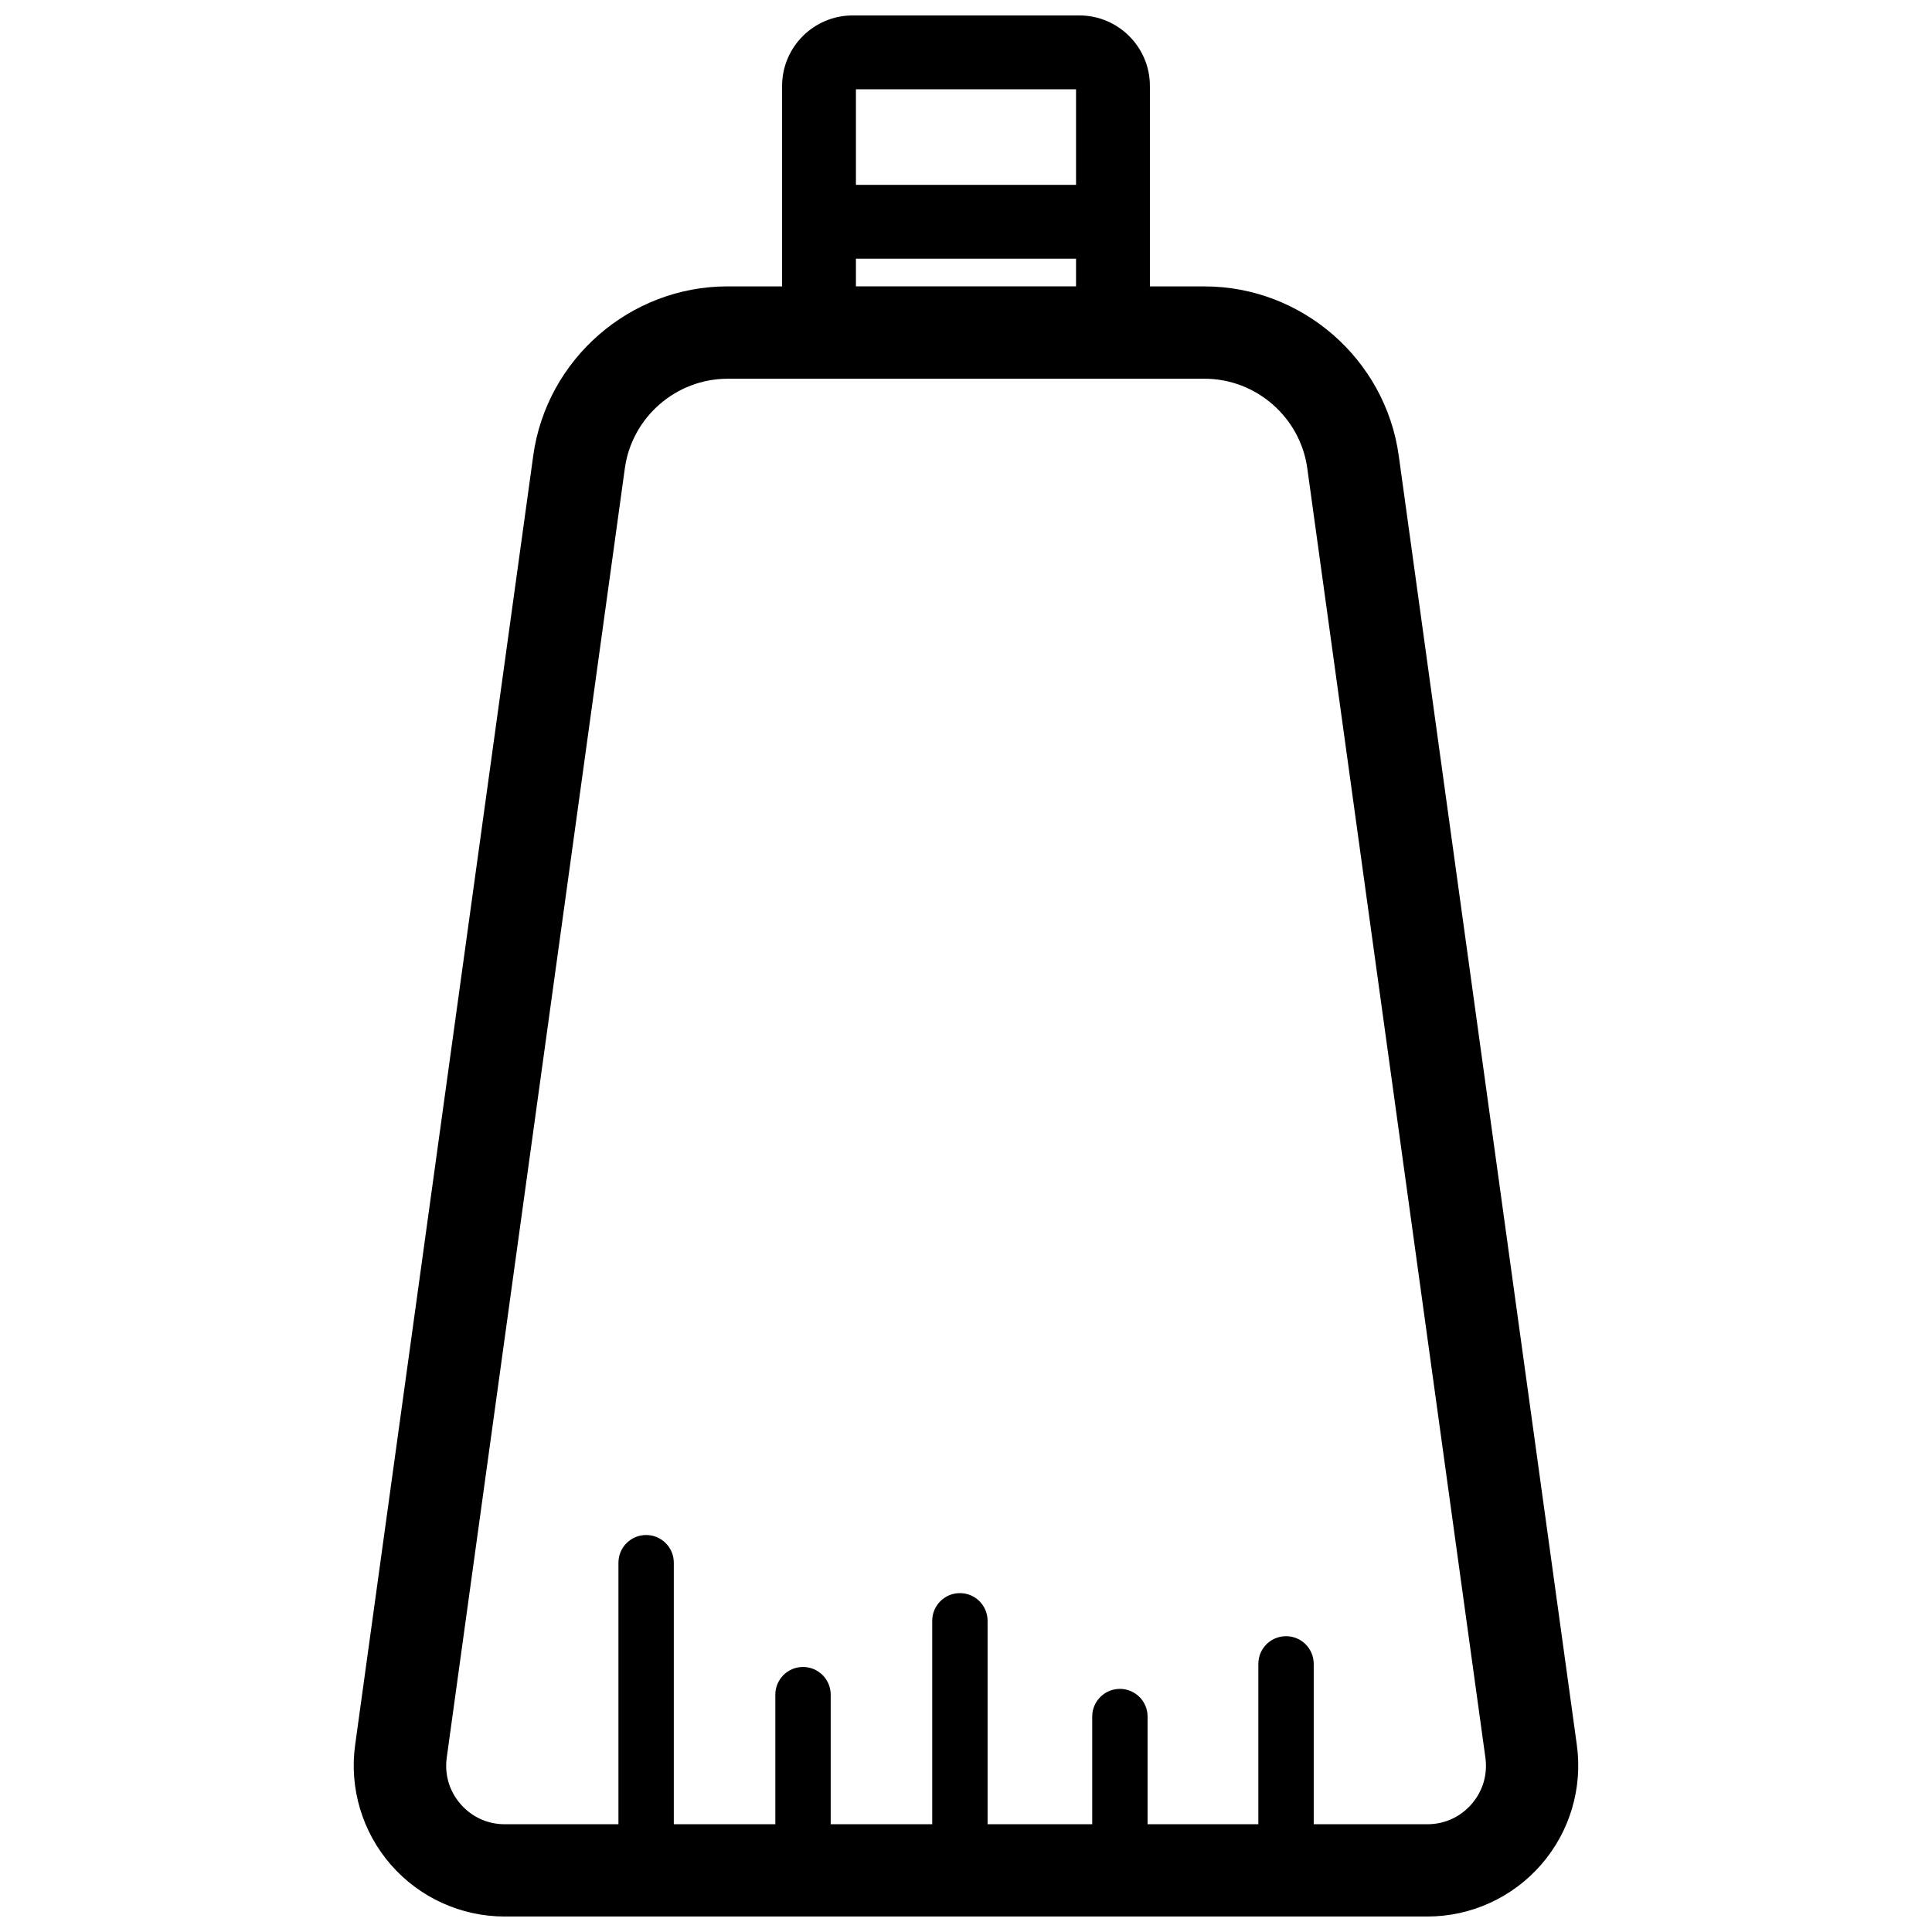 <?xml version="1.0" encoding="UTF-8"?>
<!-- Uploaded to: SVG Repo, www.svgrepo.com, Generator: SVG Repo Mixer Tools -->
<svg width="800px" height="800px" version="1.1" viewBox="144 144 512 512" xmlns="http://www.w3.org/2000/svg">
 <defs>
  <clipPath id="a">
   <path d="m237 148.09h326v503.81h-326z"/>
  </clipPath>
 </defs>
 <g clip-path="url(#a)">
  <path d="m561.88 606.43-47.199-341.68c-3.535-25.566-25.656-44.848-51.469-44.848h-14.477v-53.121c0-10.305-8.383-18.688-18.688-18.688h-60.094c-10.305 0-18.688 8.383-18.688 18.688v53.113h-14.48c-25.812 0-47.934 19.277-51.469 44.848l-47.199 341.68c-1.582 11.453 1.867 23.027 9.461 31.746 7.606 8.727 18.598 13.73 30.16 13.73h244.51c11.562 0 22.562-5.008 30.156-13.723 7.606-8.719 11.055-20.293 9.473-31.746zm-191.05-438.77h58.332v25.324h-58.332zm0 44.895h58.332v7.336h-58.332zm163.14 409.56c-3 3.434-7.156 5.328-11.715 5.328h-30.109v-42.5c0-4.055-3.281-7.336-7.336-7.336s-7.336 3.289-7.336 7.336v42.5h-29.355v-28.535c0-4.055-3.281-7.336-7.336-7.336-4.055 0-7.336 3.289-7.336 7.336v28.535h-27.727v-53.914c0-4.055-3.281-7.336-7.336-7.336-4.055 0-7.336 3.289-7.336 7.336v53.914h-26.906v-34.344c0-4.055-3.281-7.336-7.336-7.336-4.055 0-7.336 3.289-7.336 7.336v34.344h-26.906v-69.312c0-4.055-3.281-7.336-7.336-7.336-4.055 0-7.336 3.289-7.336 7.336v69.312h-30.109c-4.559 0-8.715-1.891-11.715-5.328-2.992-3.441-4.297-7.816-3.676-12.336l47.199-341.68c1.867-13.523 13.57-23.727 27.23-23.727l126.39-0.004c13.656 0 25.363 10.203 27.23 23.727l47.199 341.68c0.621 4.519-0.676 8.891-3.668 12.34z"/>
 </g>
</svg>